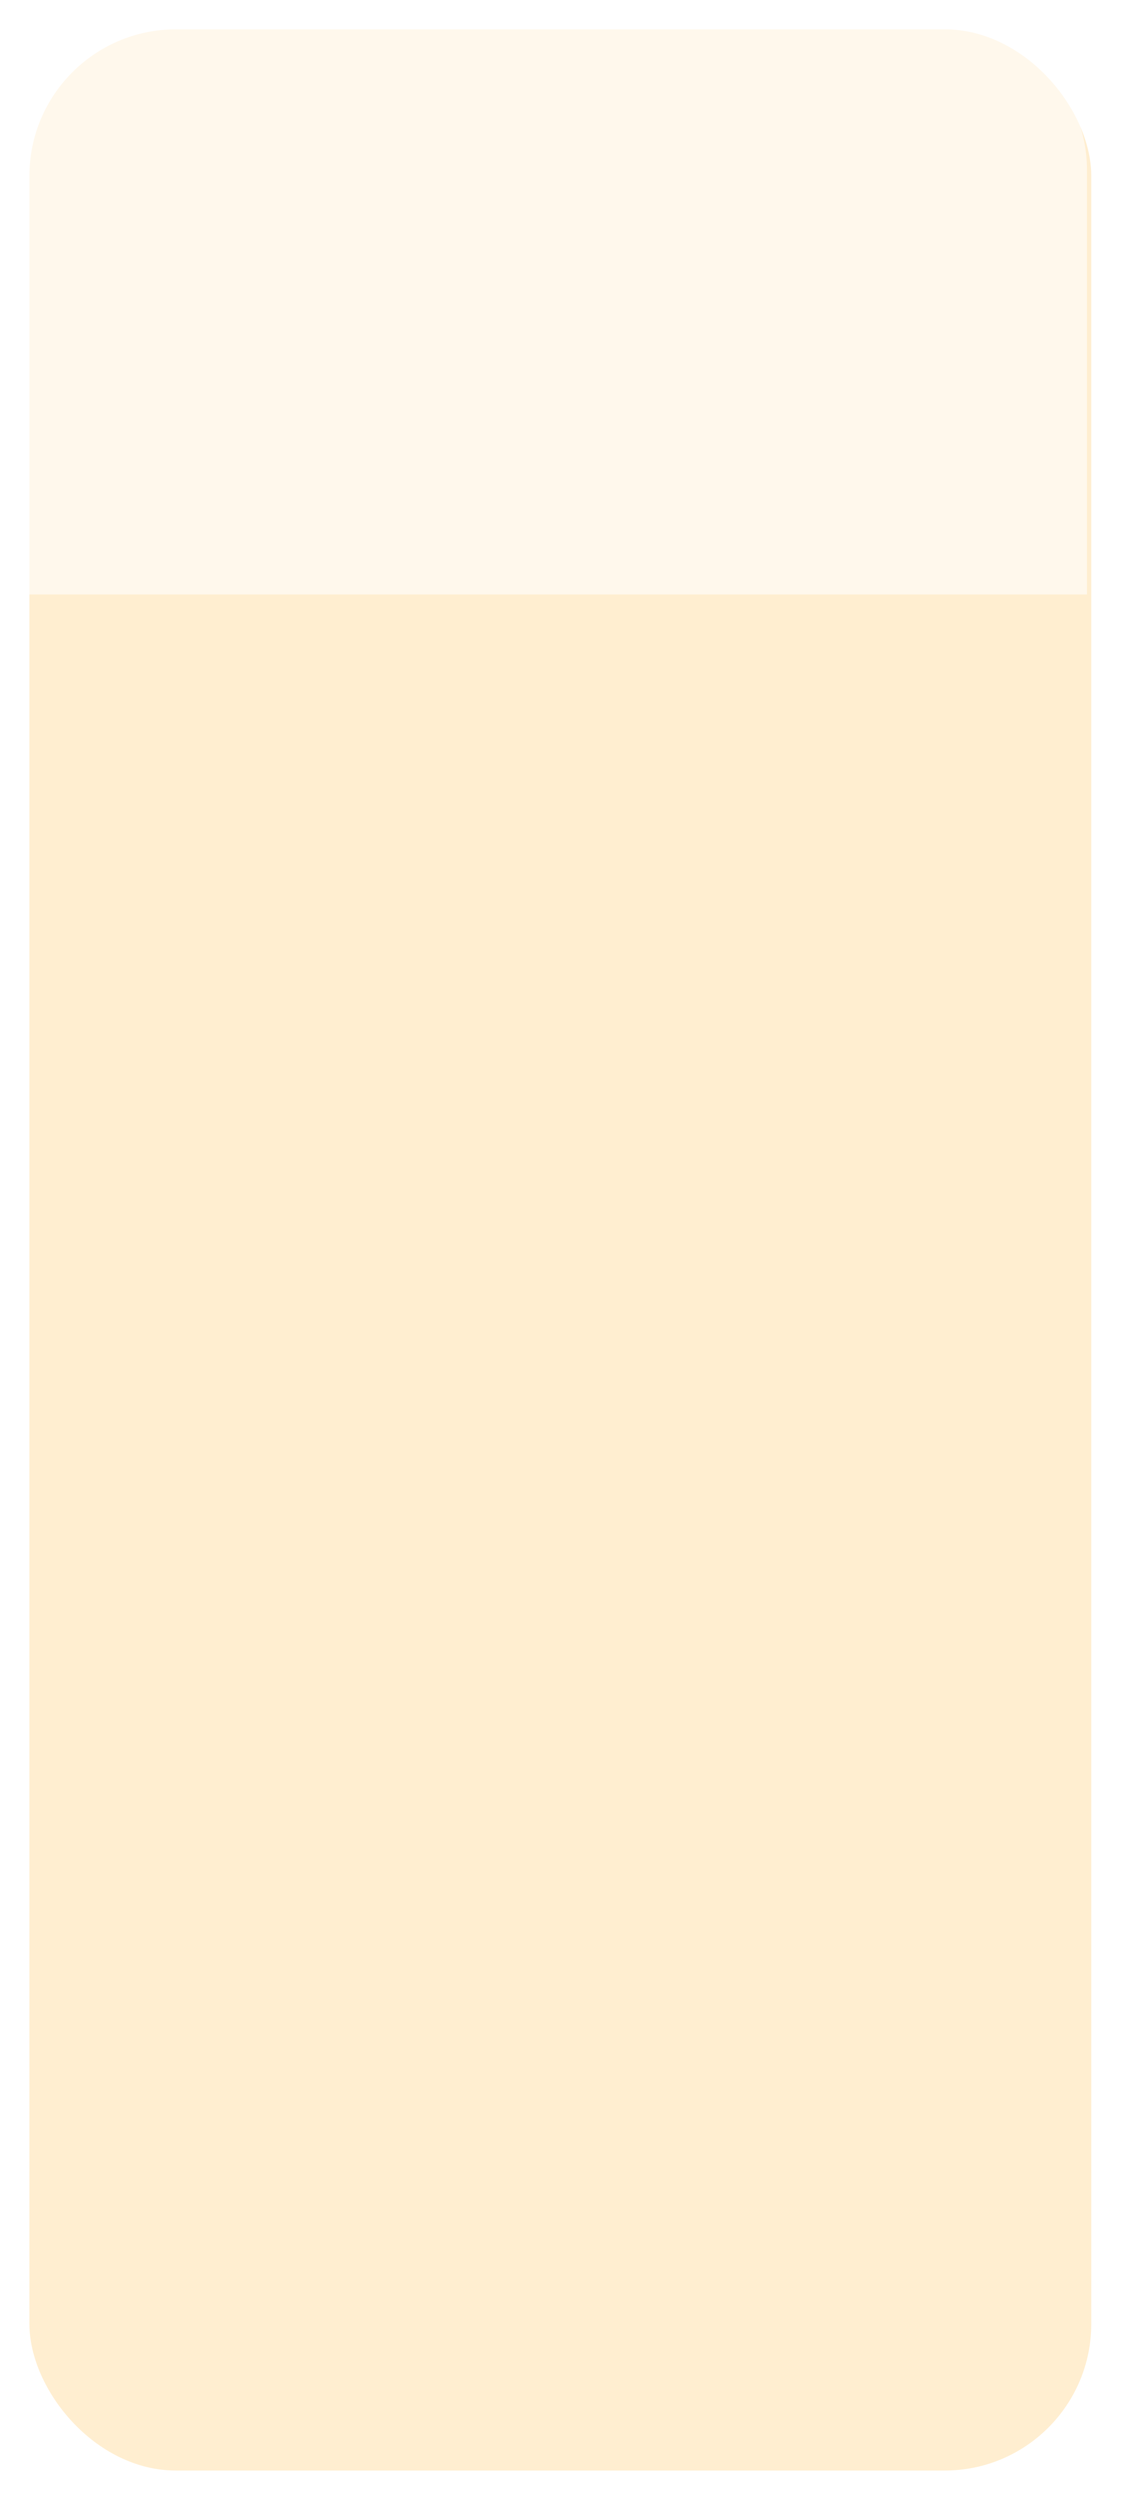 <?xml version="1.0" encoding="UTF-8"?> <svg xmlns="http://www.w3.org/2000/svg" width="2142" height="4773" viewBox="0 0 2142 4773" fill="none"> <g filter="url(#filter0_d_18_4)"> <rect x="46.195" y="46" width="2029" height="4661" rx="280" fill="#FFEED0"></rect> </g> <path d="M44 325C44 170.913 168.913 46 323 46H1798C1952.09 46 2077 170.913 2077 325V1135H44V325Z" fill="white" fill-opacity="0.6"></path> <defs> <filter id="filter0_d_18_4" x="0.195" y="0" width="2141" height="4773" filterUnits="userSpaceOnUse" color-interpolation-filters="sRGB"> <feFlood flood-opacity="0" result="BackgroundImageFix"></feFlood> <feColorMatrix in="SourceAlpha" type="matrix" values="0 0 0 0 0 0 0 0 0 0 0 0 0 0 0 0 0 0 127 0" result="hardAlpha"></feColorMatrix> <feMorphology radius="10" operator="dilate" in="SourceAlpha" result="effect1_dropShadow_18_4"></feMorphology> <feOffset dx="10" dy="10"></feOffset> <feGaussianBlur stdDeviation="23"></feGaussianBlur> <feComposite in2="hardAlpha" operator="out"></feComposite> <feColorMatrix type="matrix" values="0 0 0 0 0 0 0 0 0 0 0 0 0 0 0 0 0 0 0.25 0"></feColorMatrix> <feBlend mode="normal" in2="BackgroundImageFix" result="effect1_dropShadow_18_4"></feBlend> <feBlend mode="normal" in="SourceGraphic" in2="effect1_dropShadow_18_4" result="shape"></feBlend> </filter> </defs> </svg> 